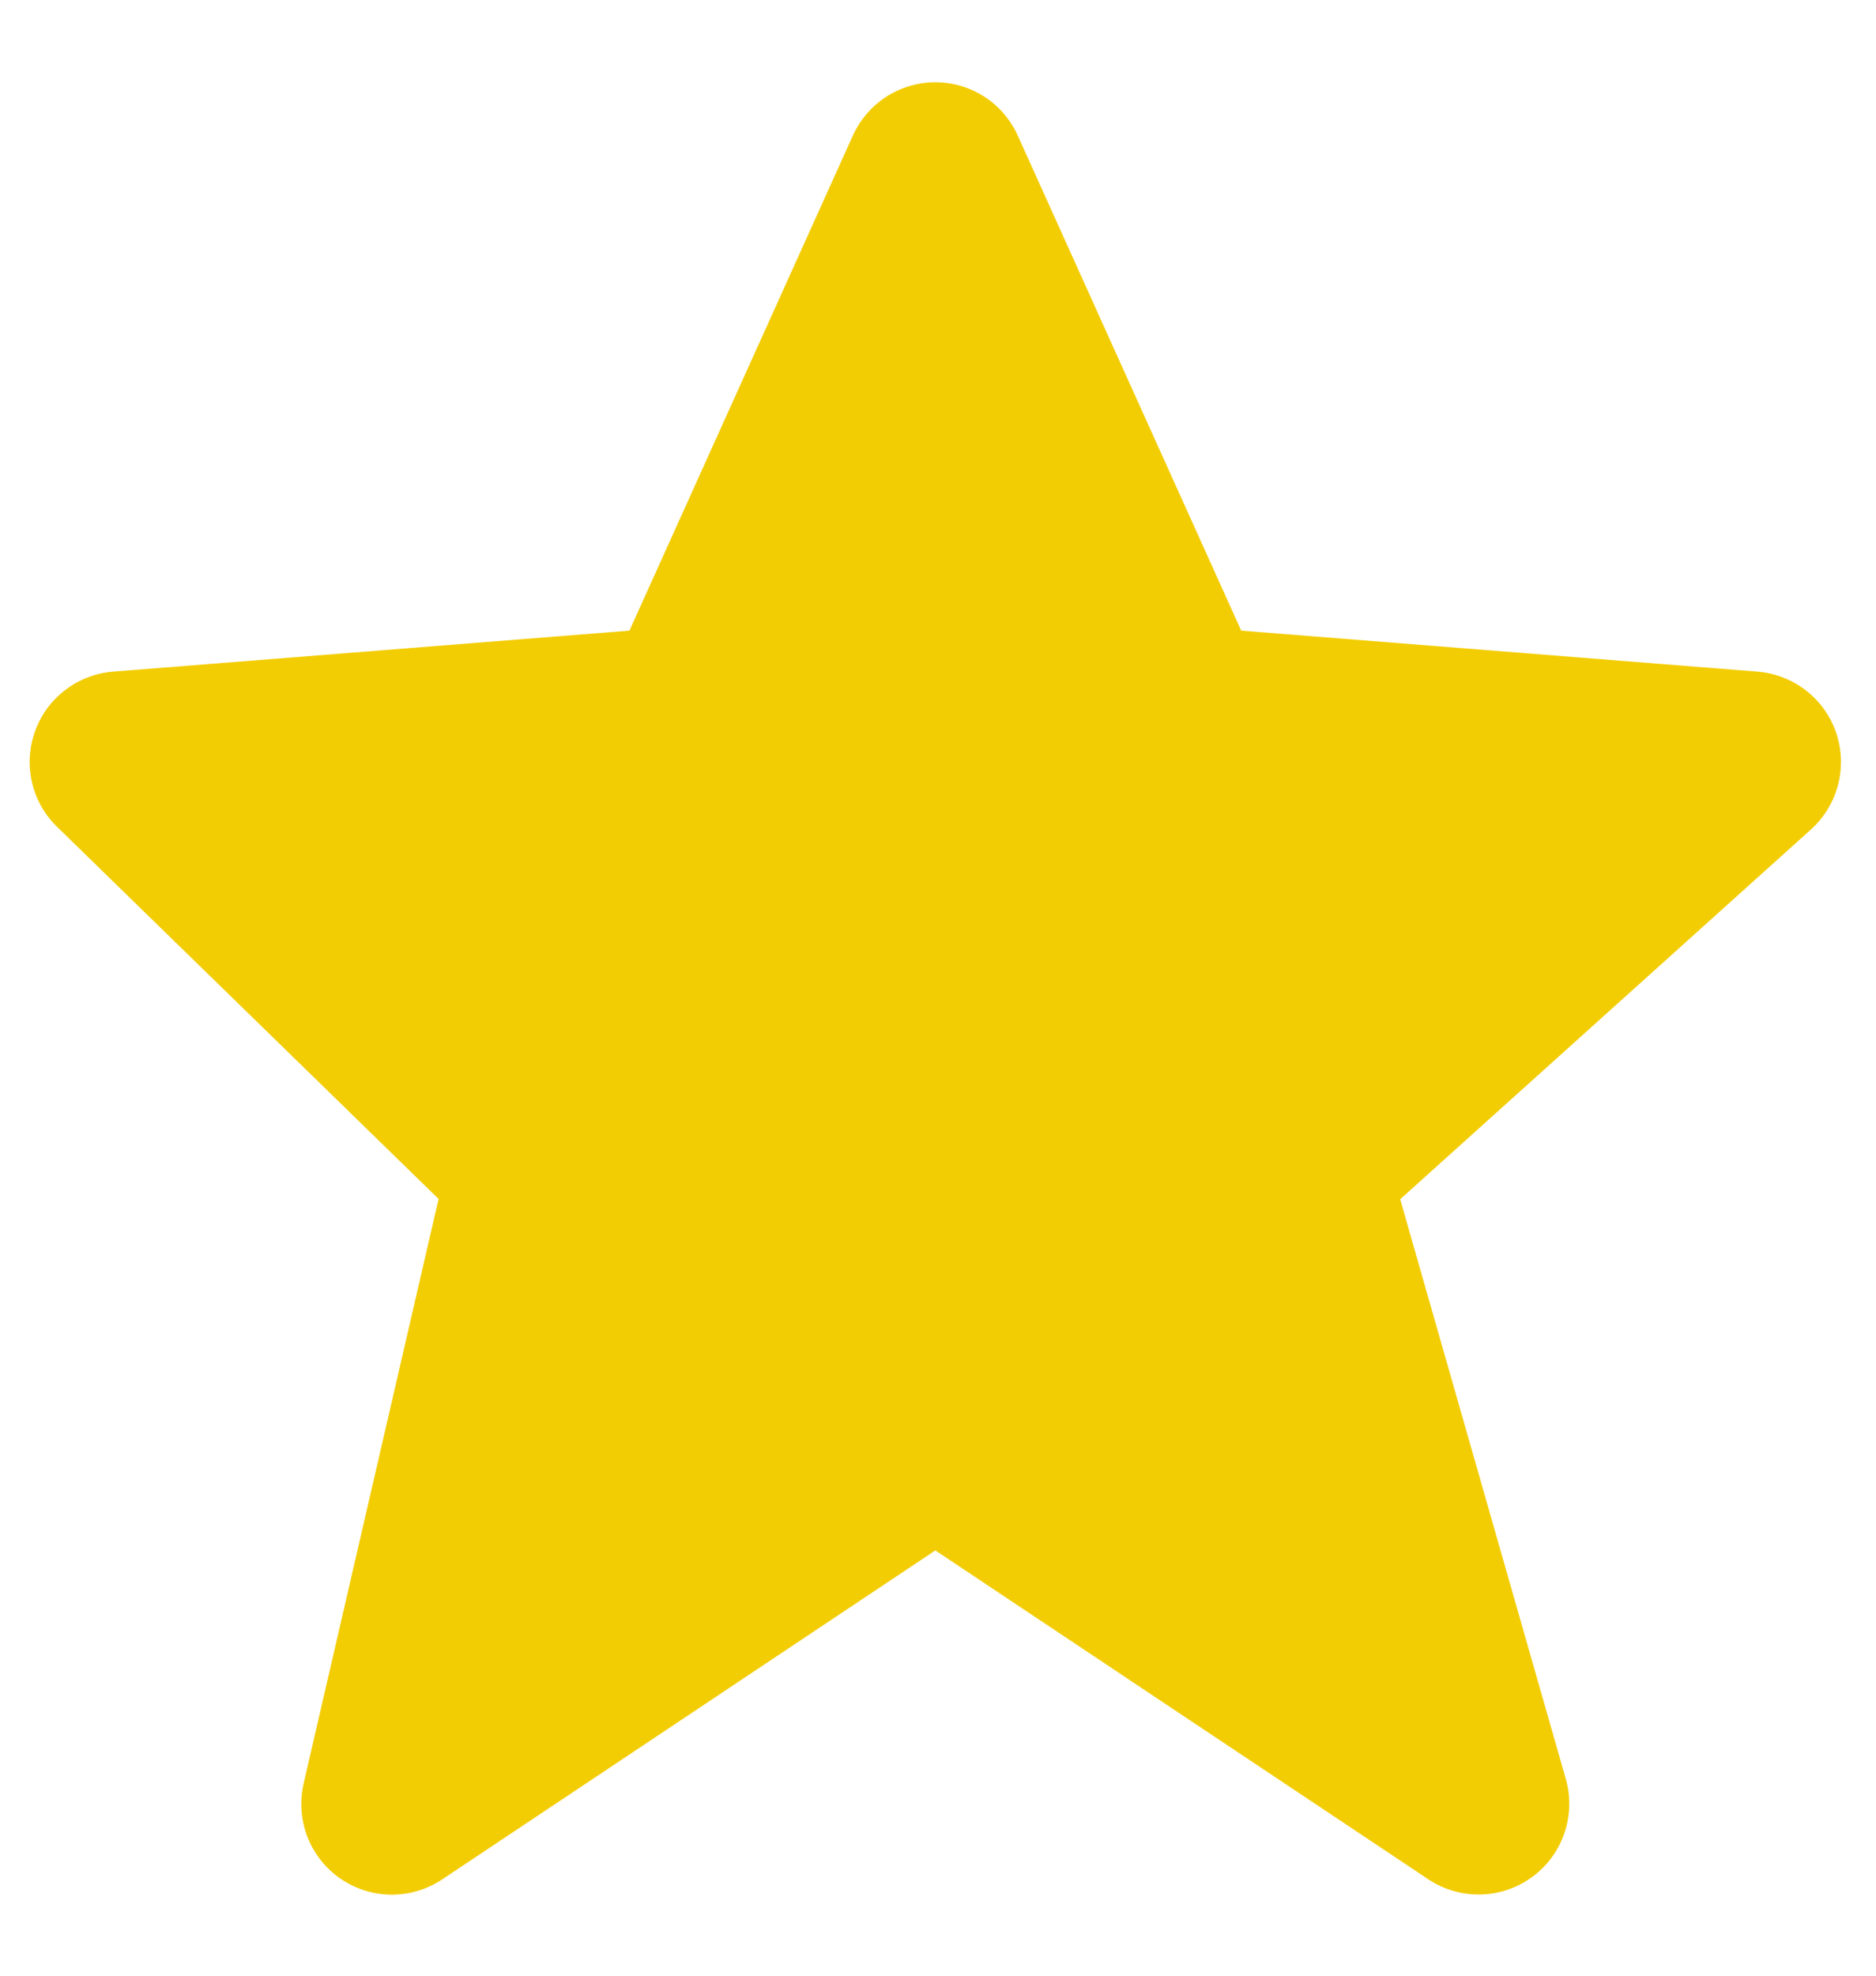 <svg width="19" height="20" viewBox="0 0 19 20" fill="none" xmlns="http://www.w3.org/2000/svg">
<path d="M18.597 7.419C18.539 7.249 18.433 7.1 18.291 6.99C18.15 6.88 17.979 6.814 17.8 6.799L12.571 6.384L10.309 1.375C10.236 1.213 10.119 1.076 9.971 0.98C9.823 0.884 9.65 0.833 9.473 0.833C9.297 0.833 9.124 0.884 8.975 0.98C8.827 1.076 8.71 1.213 8.637 1.374L6.375 6.384L1.145 6.799C0.97 6.813 0.802 6.877 0.662 6.984C0.521 7.091 0.415 7.236 0.355 7.402C0.295 7.568 0.284 7.747 0.324 7.919C0.363 8.091 0.451 8.247 0.578 8.37L4.442 12.137L3.075 18.055C3.034 18.235 3.047 18.422 3.113 18.594C3.18 18.765 3.296 18.913 3.447 19.017C3.599 19.122 3.778 19.178 3.962 19.18C4.146 19.181 4.326 19.127 4.479 19.025L9.473 15.695L14.467 19.025C14.623 19.129 14.808 19.182 14.995 19.178C15.183 19.174 15.364 19.113 15.516 19.002C15.668 18.892 15.782 18.737 15.843 18.56C15.904 18.383 15.91 18.191 15.859 18.011L14.181 12.14L18.342 8.396C18.614 8.15 18.714 7.767 18.597 7.419Z" fill="#F3CD03"/>
</svg>
